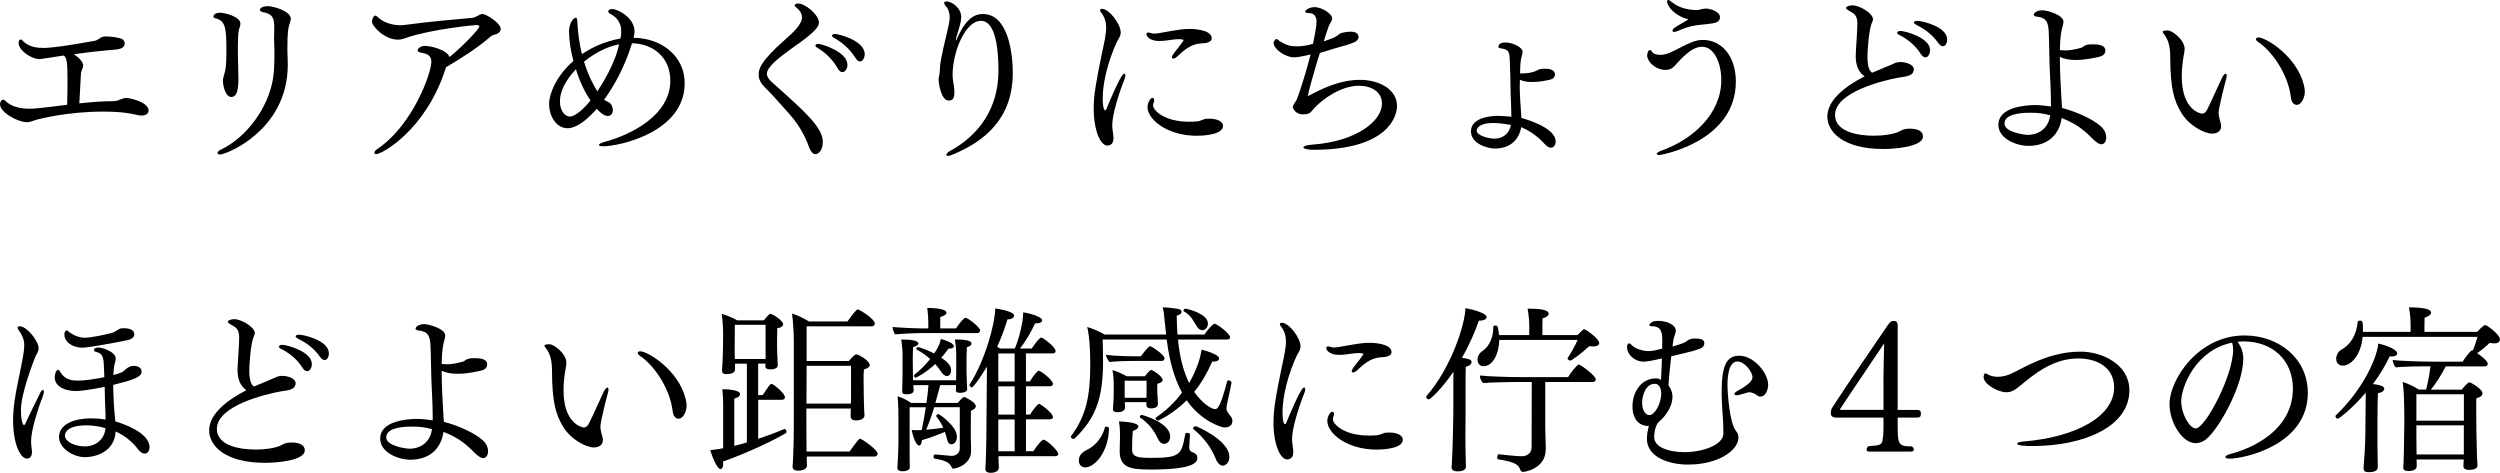 <?xml version="1.0" encoding="UTF-8"?>
<svg id="_レイヤー_2" data-name="レイヤー 2" xmlns="http://www.w3.org/2000/svg" viewBox="0 0 611.78 115.71">
  <defs>
    <style>
      .cls-1 {
        fill: #000;
        stroke-width: 0px;
      }
    </style>
  </defs>
  <g id="_レイヤー_4" data-name="レイヤー 4">
    <g>
      <path class="cls-1" d="M20.33,16.06c0,.35-.13.7-.26,1.01-.13.31-.26.62-.26.92-.04.75-.26,4.62-.4,7.3,3.04-.31,5.5-.53,8.41-.53.7,0,1.32-.31,1.94-.53.31-.13.75-.26,1.1-.26,1.37.04,5.5,1.14,5.5,3.08,0,.79-.75,1.23-1.72,1.23-.26,0-.53-.04-.79-.09-1.63-.4-4.05-.88-8.58-.88-8.71,0-15.54,1.76-16.15,1.94-1.14.31-1.72.66-2.55.66-2.07,0-6.56-2.33-6.56-4.4,0-.7.44-1.14.75-1.14s.53.35,1.1.79c1.58,1.19,3.87,1.45,5.33,1.45,1.01,0,2.38-.09,9.24-.97.04-1.76.09-4,.09-5.94,0-5.02-.22-5.37-.88-6.12-5.5.84-5.63.88-5.94.88-2.11,0-5.15-2.16-5.15-3.96,0-.48.18-.84.48-.84.4,0,.53.4,1.1.84,1.32.97,2.9,1.23,4.4,1.23,2.24,0,6.12-.57,12.72-1.76.44-.09.66-.31.97-.48.75-.53,1.1-.57,1.72-.57,1.36,0,3.48.31,4.05.7.31.22.53.62.53,1.01,0,.57-.4,1.19-1.58,1.41-.7.13-2.2.22-3.12.31-2.46.22-5.19.57-7.74.92,1.14.75,2.29,1.89,2.29,2.77Z"/>
      <path class="cls-1" d="M58.21,11.09v1.06c0,1.58.04,3.48.09,5.02,0,.62.04,1.28.04,1.98,0,2.46-.22,4.58-1.76,4.58-1.32,0-2.02-2.51-2.02-3.96,0-.31.04-.57.09-.79.62-2.07.75-2.64.75-6.86,0-5.15-.22-7.04-2.6-7.61-.4-.09-.57-.26-.57-.48,0-.09.09-.92,1.67-.92,1.06,0,4.93.97,4.93,2.64,0,.35-.09.7-.22,1.06-.18.48-.31,1.14-.35,2.46l-.04,1.85ZM53.24,37.45c0-.26.26-.62.97-.92,6.03-2.9,11.4-9.99,12.59-17.25.31-1.72.35-4.18.35-5.94,0-.88,0-1.72-.04-2.29,0-.53-.04-1.01-.04-1.45,0-.92.04-1.67.04-2.46,0-2.16,0-3.65-2.64-4.14-.62-.13-.88-.35-.88-.57,0-.35.57-.92,1.94-.92s5.63,1.19,5.63,3.08c0,.22-.04.48-.13.7-.53,1.5-.7,2.77-.7,6.16v1.32c.04,1.06.09,2.07.09,3.08,0,16.11-15.14,21.96-16.55,21.96-.4,0-.62-.13-.62-.35Z"/>
      <path class="cls-1" d="M108.99,16.94c-4.84,14.92-15.53,20.77-16.9,20.77-.31,0-.48-.13-.48-.35s.22-.57.75-.92c8.67-5.81,13.2-18.57,13.2-21.34,0-1.36-.92-1.89-1.85-2.07-.66-.13-1.5-.26-1.5-.7,0-.35.57-1.1,1.8-1.1s5.37.88,5.99,2.73c3.3-2.68,7.31-6.91,7.31-7.48,0-.18-.18-.35-.71-.35-.66,0-10.87,1.01-16.94,3.04-1.28.44-1.67.53-2.29.53-3.21,0-6.34-3.21-6.34-4.44,0-.57.4-1.45.75-1.45.4,0,.88.66,1.63,1.14,1.45.88,3.17,1.23,4.58,1.23.44,0,.79-.04,1.14-.09,6.07-.84,12.81-1.36,16.37-1.72.62-.04.88-.26,1.36-.48.31-.13.79-.48,1.19-.48.97.04,4.49,2.24,4.49,3.7,0,.84-1.06,1.32-1.8,1.45-.22.04-.48.22-.75.44-3.39,2.9-6.95,5.15-10.83,7.44-.04.18-.13.35-.18.53Z"/>
      <path class="cls-1" d="M154.44,11.27c-1.54,4.84-3.96,9.51-6.6,13.11.13.13.31.22.44.31.22.13.48.22.7.35.66.35,1.01,1.28,1.01,1.94,0,.44-.31,1.41-1.23,1.41-1.1,0-2.38-1.36-2.73-1.76-1.45,1.67-4.44,4.75-7.17,4.75-2.46,0-4.49-2.55-4.49-6.07,0-1.85,1.36-6.38,5.94-10.39-.66-2.51-1.06-5.06-1.06-7.39,0-1.32.79-3.17,1.67-3.17.22,0,.31.22.35.79.13,2.73.48,5.46,1.14,8.1,2.51-1.72,5.63-3.12,9.42-3.83.09-.44.18-.92.18-1.36v-.4c0-1.58-.53-2.82-1.98-3.87-.4-.26-1.06-.48-1.19-.92v-.09c0-.31.4-.57.97-.57,1.36,0,5.46,2.11,5.46,5.46,0,.53-.09,1.06-.22,1.58,7.13.09,12.5,4.71,12.5,11.09,0,12.1-16.15,15.45-19.89,15.45-.7,0-1.1-.13-1.1-.31,0-.22.48-.53,1.5-.79,6.29-1.72,15.97-6.43,15.97-14.96,0-5.63-4.09-9.02-9.37-9.15l-.22.7ZM137.02,24.82c0,2.33,1.28,3.7,2.42,3.7.66,0,2.33-.57,5.06-3.92-1.14-1.67-2.55-4.31-3.56-7.66-.84.88-3.92,4.22-3.92,7.88ZM151.19,10.91c-2.38.48-5.41,1.85-8.27,4.18,1.1,3.61,2.33,5.72,3.26,7.26,1.06-1.58,4.36-6.78,5.32-11.53l-.31.09Z"/>
      <path class="cls-1" d="M187.66,18c0,.79.57,1.5,1.19,2.07,8.62,7.66,12.5,11.22,12.5,14.7,0,1.8-.92,2.95-1.8,2.95-.53,0-1.1-.44-1.58-1.76-1.1-3.08-2.77-5.81-4.88-8.14-2.11-2.33-3.79-4.36-5.9-6.42-.88-.84-1.54-1.94-1.54-3.08,0-1.23.13-3.08,6.56-8.71,1.98-1.72,4.05-3.74,4.05-5.32,0-.88-.53-1.76-1.14-2.24-.26-.18-.66-.48-.66-.75,0-.44.84-.44.88-.44,1.72,0,5.06,2.77,5.06,4.66,0,.92-.62,2.16-6.6,6.29-3.43,2.46-6.12,4.62-6.12,6.21ZM204.96,16.68c-1.32-2.38-3.39-4.09-4.93-4.97-.35-.22-.48-.4-.48-.57,0-.22.26-.4.7-.4.79,0,7.13,1.89,7.13,5.15,0,.88-.57,1.76-1.23,1.76-.4,0-.79-.26-1.19-.97ZM209.27,14.08c-1.41-2.29-3.43-3.83-5.15-4.8-.4-.22-.53-.4-.53-.57,0-.26.35-.4.75-.4.92,0,7.26,1.63,7.26,4.93,0,.92-.48,1.8-1.14,1.8-.35,0-.79-.26-1.19-.97Z"/>
      <path class="cls-1" d="M231.97,38.15c-.26,0-.4-.13-.4-.26,0-.22.35-.66,1.1-1.06,6.91-3.79,11.66-10.39,11.66-19.5,0-11.66-3.12-12.23-4.31-12.23-3.78,0-6.91,7.57-6.91,13.25,0,1.23.35,2.55.44,3.78v.53c0,1.94-.92,1.94-1.41,1.94-1.94,0-2.46-4.58-2.46-5.02,0-.53.22-1.19.26-1.8.09-2.46.31-3.48,1.8-9.81.31-1.41.66-2.64.66-3.79,0-.97-.26-1.89-1.01-2.77-.26-.31-.35-.53-.35-.7,0-.35.57-.35.75-.35.97,0,3.43,1.5,3.43,3.78,0,1.01-.35,2.16-.62,3.12-.22.79-.57,1.63-.7,2.42v.09c0,.09,0,.13.04.13s.09-.04.13-.18c2.38-5.5,4.66-6.29,6.47-6.29,6.25,0,7.3,9.86,7.3,14.39,0,11.53-7.3,16.94-14.74,20.02-.48.22-.88.31-1.14.31Z"/>
      <path class="cls-1" d="M267.65,26.4c0-3.21.53-6.16,2.07-13.64.48-2.24.97-4.31.97-5.98,0-1.28-.31-2.6-1.28-3.78-.13-.18-.22-.35-.22-.48,0-.22.18-.35.48-.35,1.76,0,4.58,3.7,4.58,5.77,0,1.01-.62,1.63-.97,2.38-2.11,4.62-3.43,9.86-3.43,13.69,0,.53,0,2.99.66,2.99.04,0,.13-.04.18-.18,3.39-8.19,4.14-8.8,4.44-8.8.18,0,.26.13.26.44,0,.26-.04.57-.22.97-1.36,3.39-2.99,8.54-2.99,11.22,0,.79.18,1.63.26,2.51.04.26.04.48.04.7,0,1.67-1.19,1.76-1.5,1.76-1.63,0-3.34-3.52-3.34-9.2ZM295.33,10.47c-.48.13-1.5.13-1.72.18-2.33.22-4.14,1.85-5.46,3.12-.4.4-.79.57-1.06.57-.18,0-.31-.09-.31-.31s.18-.57.53-1.06c.31-.35,2.33-2.95,2.33-3.12s-.53-.26-1.14-.26c-1.01,0-1.89.18-2.99.31-.62.09-1.23.13-1.85.13-2.46,0-3.12-1.28-3.12-1.67,0-.22.13-.4.48-.4.13,0,.35.04.62.13.22.09.48.13.79.13.4,0,.79-.04,1.28-.13,5.15-.92,5.98-1.01,7.44-1.01.26,0,5.37,0,5.37,2.29,0,.7-.75.97-1.19,1.1ZM292.96,33.23c-7.48,0-12.15-4.09-12.15-7,0-1.23.79-2.29,1.23-2.29.26,0,.4.26.4.62,0,.13,0,.31-.09.48-.13.26-.18.53-.18.79,0,1.06,2.55,3.96,8.89,3.96.7,0,1.41-.04,2.02-.09.75-.09,1.36-.57,2.07-.62.26,0,.53-.04.75-.04,2.33,0,3.39.88,3.39,1.76,0,2.42-5.94,2.42-6.34,2.42Z"/>
      <path class="cls-1" d="M323.93,10.12c1.06-.35,2.2-.75,2.68-1.01.97-.53.97-.75,1.54-1.01.13-.04,1.37-.35,2.42-.35,1.67,0,1.89.92,1.89,1.28,0,.66-.57,1.19-1.58,1.54-1.67.62-3.34.97-4.4,1.32-1.14.35-2.24.7-3.48,1.06-1.19,3.61-2.95,10.03-2.95,10.47,0,.04.04.04.04.04.09,0,.18-.04.26-.09,3.34-1.76,7.61-3.83,12.45-3.83s9.07,2.42,9.07,6.38c0,2.86-2.6,10.74-20.46,10.74-1.54,0-2.46-.31-2.46-.62,0-.26.71-.53,2.29-.66,10.78-.79,16.94-5.81,16.94-9.99,0-3.04-2.68-4.4-5.68-4.4-4.27,0-8.76,3.21-10.69,5.28-.35.35-.75.88-1.1,1.23-.4.4-1.23.48-2.02.48-1.45,0-2.33-1.32-2.33-1.8s.62-1.14.88-1.63c.53-1.06,2.51-7.3,3.48-11.22-.35.09-2.9.7-3.96.7-2.38,0-5.1-2.11-5.1-3.52,0-.53.53-.97.7-.97.22,0,.48.31.79.53,1.58.97,2.6,1.28,4.27,1.28,1.41,0,2.95-.35,3.87-.62.48-2.2.88-4.27.88-5.46,0-.35-.04-2.07-1.85-2.07-.62,0-.92-.13-.92-.35,0-.44,1.14-1.1,2.24-1.1,1.98,0,4.36,1.72,4.36,2.73,0,.26-.09.48-.22.75-.22.35-.48.88-.66,1.28-.13.4-.31.84-.44,1.28l-.75,2.33Z"/>
      <path class="cls-1" d="M365.77,36.35c-1.54,0-5.81-1.06-5.81-4.22,0-3.56,5.37-3.78,6.64-3.78,1.01,0,2.33.13,3.26.22,0-1.45-.13-3.61-.18-5.46-.04-2.38-.09-5.54-.22-8.54-.04-1.32-.22-2.38-1.45-2.6-.97-.18-1.32-.18-1.32-.48,0-.92,1.01-1.1,1.72-1.1,1.54,0,4.18,1.06,4.18,2.29,0,.53-.26,1.1-.35,1.63-.22,1.28-.26,2.55-.26,3.65h.57c.4,0,2.16,0,3.65-.75.18-.13.57-.4,1.72-.4s2.6.18,2.6,1.41c0,.48-.26,1.06-1.23,1.28-1.1.26-2.73.57-4.31.57-1.06,0-2.11-.13-3.04-.53,0,.53-.04,1.06-.04,1.54,0,2.24.18,4.27.31,6.34.04.53.09,1.01.09,1.45.18.04,8.4,2.16,8.4,5.77,0,.48-.26,1.5-1.19,1.5-.4,0-.92-.26-1.45-.84-1.36-1.54-3.43-3.21-5.81-4.18-.48,2.99-2.64,5.24-6.47,5.24ZM369.73,30.58c-1.41-.26-2.95-.48-4.31-.48-3.34,0-4.05,1.23-4.05,1.89,0,1.23,3.08,1.94,4.27,1.94,1.94,0,3.43-1.01,3.96-2.82l.13-.53Z"/>
      <path class="cls-1" d="M406.08,37.93c-.44,0-.66-.09-.66-.26,0-.22.4-.57,1.32-.88,7.39-2.64,14.48-8.85,14.48-17.21,0-4.18-1.76-8.14-4.71-8.14-2.46,0-4.84,2.6-6.69,4.66-.66.7-1.32,1.01-2.16,1.01-2.64,0-4.58-2.07-4.58-3.56,0-.53.26-1.32.75-1.32.26,0,.35.48.79.79.35.26,1.01.4,1.72.4,1.41,0,2.42-.53,5.24-1.98,1.8-.88,3.26-1.67,5.15-1.67,4.49,0,8.05,3.87,8.05,10.21,0,14.65-18.17,17.95-18.7,17.95ZM407.97.35c0-.26.09-.35.26-.35.22,0,.48.18,1.14.7,1.76,1.41,4.36,1.76,5.85,1.76.4,0,.75-.13,1.01-.18.48-.13.88-.18,1.37-.18.66,0,3.3.62,3.3,2.11,0,1.14-.88,1.45-2.99,1.67-3.3.31-4.58.48-7.26,1.67-.4.18-.75.26-.97.26-.26,0-.4-.13-.4-.31,0-.22.22-.53.75-.88.84-.53,2.16-1.28,3.17-1.89-3.21-.75-5.24-3.12-5.24-4.4Z"/>
      <path class="cls-1" d="M458.17,17.78c.84-.35,1.67-.7,2.42-1.01,1.58-.62,2.42-1.06,3.3-1.41.35-.13.75-.18,1.19-.18,1.5,0,3.26.7,3.26,1.76v.04c-.09,1.72-2.02,1.72-3.74,2.02-3.61.66-15.54,3.48-15.54,9.15,0,4.18,5.77,5.06,9.46,5.06,2.55,0,4.49-.35,5.85-.84.26-.09.66-.35,1.06-.53.44-.22,1.01-.35,1.98-.35,1.76,0,3.17.57,3.17,1.89,0,2.64-7.3,3.08-9.68,3.08-10.03,0-13.73-4.31-13.73-7.92,0-4.14,4.58-7.53,9.11-9.86-1.63-1.1-2.11-2.9-2.16-4.75,0-.7.04-1.41.09-2.16.09-1.54.31-4.71.31-5.98,0-1.94-.75-2.46-1.67-2.95-.84-.48-1.1-.66-1.1-.92,0-.31.84-.62,1.54-.62,1.76,0,5.06,1.94,5.06,3.43,0,.22-.09.48-.22.75-.84,1.67-1.14,7.31-1.14,8.36,0,2.9.7,3.65,1.1,3.92h.09ZM469.97,13.11c-1.45-2.29-3.56-3.74-5.15-4.53-.4-.18-.57-.4-.57-.57,0-.22.31-.44.84-.44.97,0,7.22,1.58,7.22,4.71,0,.88-.48,1.76-1.14,1.76-.35,0-.79-.26-1.19-.92ZM474.24,10.43c-1.54-2.2-3.56-3.48-5.32-4.36-.4-.22-.57-.4-.57-.57,0-.26.4-.4.88-.4.92,0,7.26,1.32,7.26,4.58,0,.88-.4,1.63-1.06,1.63-.35,0-.75-.26-1.19-.88Z"/>
      <path class="cls-1" d="M501.87,24.47v-.48c0-2.16-.22-5.24-.31-7.88-.09-2.46-.09-5.76-.22-8.45-.13-1.98-.44-3.3-2.73-3.56-.66-.04-.92-.26-.92-.48,0-.48.84-1.1,2.11-1.1,1.1,0,5.15,1.1,5.15,2.77,0,.35-.09.75-.18,1.06-.31,1.06-.62,2.29-.7,5.9.44.04.84.09,1.28.09,1.28,0,2.51-.26,3.83-.62.26-.04.44-.18.62-.31.4-.31.84-.57,2.29-.57s3.12.18,3.12,1.54c0,.57-.31,1.23-1.45,1.5-1.06.26-3.43.79-5.77.79-1.41,0-2.77-.18-3.92-.75,0,3.61.22,7.39.4,10.52.04.7.09,1.36.13,1.98,3.21.84,7.3,2.55,9.5,4.49.88.79,1.32,1.8,1.32,2.73,0,1.19-.7,1.67-1.14,1.67-.48,0-1.1-.31-1.89-1.06-2.02-2.02-3.74-3.74-7.88-5.37-.53,3.87-3.17,6.82-8.14,6.82-2.77,0-7.35-1.67-7.35-5.19,0-4.18,6.29-4.8,9.07-4.8,1.14,0,2.55.18,3.79.35v-1.58ZM501.69,28.21c-1.76-.48-3.12-.62-4.88-.62-3.08,0-6.29.53-6.29,2.64s4.8,2.77,5.68,2.77c2.77,0,5.06-1.63,5.5-4.71v-.09Z"/>
      <path class="cls-1" d="M541.38,32.7c-2.07,0-5.85-2.07-7.7-5.28-1.54-2.64-2.6-5.5-2.6-13.64,0-2.2-.44-4.05-1.41-5.24-.31-.4-.44-.62-.44-.79,0-.31,1.19-.31,1.19-.31,1.23,0,4.18,2.38,4.18,4.49,0,.62-.13,1.23-.26,1.85-.26,1.63-.44,3.26-.44,4.88,0,8.58,4.88,9.15,4.93,9.15.62,0,.97-.4,1.28-.97,1.1-2.16,2.51-5.46,3.65-7.83.31-.62.66-.97.88-.97.13,0,.26.18.26.48,0,.22-.04.48-.13.79-.22.84-1.85,6.91-1.85,8.41,0,.13,0,.66.53,2.51.04.22.09.44.09.66,0,1.5-1.41,1.8-2.16,1.8ZM560.87,24.82c-.22-.35-.26-1.23-.4-1.89-.75-4.49-3.96-9.99-7.88-12.67-.35-.22-.53-.48-.53-.7s.22-.4.57-.4c1.94,0,9.42,4.67,11.13,11.57.18.66.26,1.19.26,1.76,0,1.14-.7,3.17-2.02,3.17-.4,0-.79-.22-1.14-.84Z"/>
    </g>
    <g>
      <path class="cls-1" d="M10.56,95.42c.13,0,.18.18.18.44,0,.22-.04.53-.18.88-.75,1.89-2.95,8.1-2.95,11.22,0,.31,0,.57.04.84.09.66.18,1.54.18,1.76,0,1.45-.79,1.67-1.23,1.67-1.58,0-3.39-3.56-3.39-9.24,0-.62,0-1.28.04-1.89.26-4.18,1.41-8.58,2.2-12.85.13-.7.26-1.41.35-2.07s.13-1.28.13-1.85c0-1.23-.57-2.51-1.41-3.61-.13-.18-.22-.35-.22-.48,0-.26.22-.4.53-.4,1.72,0,4.62,3.56,4.62,5.41,0,.84-.57,1.45-.84,2.16-.31.75-3.48,8.8-3.48,12.89,0,3.43.71,3.74.71,3.74.13,0,.31-.18.48-.62.18-.44.7-1.58,3.65-7.53.22-.35.4-.48.57-.48ZM20.86,111.88c-2.9,0-6.42-2.16-6.42-4.97s3.17-4.53,7.88-4.53c1.89,0,3.39.26,3.52.31,0-.92-.04-1.89-.09-3.04-.09-1.63-.09-3.34-.13-4.97-3.61.7-5.85,1.01-7.04,1.01-2.38,0-5.19-.92-5.19-3.39,0-.92.4-1.8.88-1.8.26,0,.4.48.75.92.97,1.32,2.2,1.72,4.05,1.72s3.87-.35,6.47-.84c-.04-1.1-.09-2.11-.13-3.04-.09-1.32-.13-2.77-1.8-3.12-.44-.09-.62-.26-.62-.48,0-.62,1.01-.62,1.1-.62.92,0,4.22,1.01,4.22,2.73,0,.44-.13.92-.26,1.32-.18.62-.26,1.72-.31,2.68,1.94-.48,2.42-.84,2.73-1.14,1.06-1.06,1.89-1.1,2.24-1.1.26,0,1.94.04,1.94,1.45s-2.6,2.11-6.95,3.21c.04,1.41.04,2.73.18,5.02.09,1.41.26,2.77.35,3.92,1.94.53,8.36,2.77,8.36,6.29,0,.92-.48,1.58-1.19,1.58-.48,0-1.1-.35-1.63-1.06-.92-1.28-2.82-3.17-5.46-4.36-.44,6.29-7.17,6.29-7.44,6.29ZM31.42,83.19c-.26.09-7.66,1.54-10.61,1.85-.18,0-.4.04-.57.04-2.73,0-4.49-1.54-4.49-3.26,0-.53.22-.84.48-.97h.09c.22,0,.48.35,1.01.7,1.1.7,2.29,1.1,3.39,1.1,1.5,0,5.11-.75,6.82-1.23.35-.09,1.01-.53,1.36-.75.31-.22.66-.35,1.32-.35,1.41,0,2.64.35,2.64,1.5,0,.57-.4,1.1-1.45,1.36ZM21.17,104.09c-4.62,0-5.28,1.72-5.28,2.51,0,1.45,2.33,2.64,4.88,2.64s4.75-1.58,5.06-4.44c-.7-.22-2.24-.7-4.66-.7Z"/>
      <path class="cls-1" d="M62.17,94.58c.84-.35,1.67-.7,2.42-1.01,1.58-.62,2.42-1.06,3.3-1.41.35-.13.75-.18,1.19-.18,1.5,0,3.26.7,3.26,1.76v.04c-.09,1.72-2.02,1.72-3.74,2.02-3.61.66-15.53,3.48-15.53,9.15,0,4.18,5.76,5.06,9.46,5.06,2.55,0,4.49-.35,5.85-.84.26-.09.66-.35,1.06-.53.44-.22,1.01-.35,1.98-.35,1.76,0,3.17.57,3.17,1.89,0,2.64-7.3,3.08-9.68,3.08-10.03,0-13.73-4.31-13.73-7.92,0-4.14,4.58-7.52,9.11-9.86-1.63-1.1-2.11-2.9-2.16-4.75,0-.7.04-1.41.09-2.16.09-1.54.31-4.71.31-5.98,0-1.94-.75-2.46-1.67-2.95-.84-.48-1.1-.66-1.1-.92,0-.31.84-.62,1.54-.62,1.76,0,5.06,1.94,5.06,3.43,0,.22-.09.48-.22.75-.84,1.67-1.14,7.3-1.14,8.36,0,2.9.71,3.65,1.1,3.92h.09ZM73.97,89.92c-1.45-2.29-3.56-3.74-5.15-4.53-.4-.18-.57-.4-.57-.57,0-.22.31-.44.84-.44.97,0,7.22,1.58,7.22,4.71,0,.88-.48,1.76-1.14,1.76-.35,0-.79-.26-1.19-.92ZM78.24,87.23c-1.54-2.2-3.56-3.48-5.33-4.36-.4-.22-.57-.4-.57-.57,0-.26.4-.4.88-.4.92,0,7.26,1.32,7.26,4.58,0,.88-.4,1.63-1.06,1.63-.35,0-.75-.26-1.19-.88Z"/>
      <path class="cls-1" d="M105.87,101.27v-.48c0-2.16-.22-5.24-.31-7.88-.09-2.46-.09-5.77-.22-8.45-.13-1.98-.44-3.3-2.73-3.56-.66-.04-.92-.26-.92-.48,0-.48.84-1.1,2.11-1.1,1.1,0,5.15,1.1,5.15,2.77,0,.35-.09.75-.18,1.06-.31,1.06-.62,2.29-.7,5.9.44.04.84.09,1.28.09,1.28,0,2.51-.26,3.83-.62.26-.04.44-.18.62-.31.4-.31.84-.57,2.29-.57s3.12.18,3.12,1.54c0,.57-.31,1.23-1.45,1.5-1.06.26-3.43.79-5.76.79-1.41,0-2.77-.18-3.92-.75,0,3.61.22,7.39.4,10.52.04.7.09,1.36.13,1.98,3.21.84,7.3,2.55,9.5,4.49.88.79,1.32,1.8,1.32,2.73,0,1.19-.7,1.67-1.14,1.67-.48,0-1.1-.31-1.89-1.06-2.03-2.02-3.74-3.74-7.88-5.37-.53,3.87-3.17,6.82-8.14,6.82-2.77,0-7.35-1.67-7.35-5.19,0-4.18,6.29-4.8,9.06-4.8,1.14,0,2.55.18,3.79.35v-1.58ZM105.69,105.01c-1.76-.48-3.12-.62-4.88-.62-3.08,0-6.29.53-6.29,2.64s4.8,2.77,5.68,2.77c2.77,0,5.06-1.63,5.5-4.71v-.09Z"/>
      <path class="cls-1" d="M145.38,109.5c-2.07,0-5.85-2.07-7.7-5.28-1.54-2.64-2.6-5.5-2.6-13.64,0-2.2-.44-4.05-1.41-5.24-.31-.4-.44-.62-.44-.79,0-.31,1.19-.31,1.19-.31,1.23,0,4.18,2.38,4.18,4.49,0,.62-.13,1.23-.26,1.85-.26,1.63-.44,3.26-.44,4.88,0,8.58,4.88,9.15,4.93,9.15.62,0,.97-.4,1.28-.97,1.1-2.16,2.51-5.46,3.65-7.83.31-.62.66-.97.88-.97.13,0,.26.18.26.48,0,.22-.04.48-.13.79-.22.84-1.85,6.91-1.85,8.41,0,.13,0,.66.53,2.51.04.22.09.44.09.66,0,1.5-1.41,1.8-2.16,1.8ZM164.87,101.62c-.22-.35-.26-1.23-.4-1.89-.75-4.49-3.96-9.99-7.88-12.67-.35-.22-.53-.48-.53-.7s.22-.4.57-.4c1.94,0,9.42,4.66,11.13,11.57.18.66.26,1.19.26,1.76,0,1.14-.7,3.17-2.02,3.17-.4,0-.79-.22-1.14-.84Z"/>
      <path class="cls-1" d="M192.02,104.97c.22,0,.44.4.44.7,0,.13-.04.26-.13.31-2.99,1.8-9.86,5.06-15.4,6.95.04.22.04.44.04.62,0,.79-.26,1.23-.62,1.23-1.01,0-2.25-3.65-2.55-4.62,2.02-.22,2.86-.4,3.17-.48v-10.87s0-1.67-.22-3.56h.26c.57,0,4.09.09,4.09,1.19,0,.44-.48.88-1.41,1.1v11.57c1.01-.26,2.07-.53,3.08-.84v-19.27h-2.9v1.41c0,.4-.26,1.14-2.07,1.14-.7,0-1.1-.18-1.1-.79v-.18c0-.26.04-.97.09-1.67.04-1.28.13-2.64.13-3.61l.04-3.61c0-1.36-.13-3.39-.35-4.88,1.01.26,2.73.97,3.83,1.58h6.47c.4-.53.92-1.1,1.36-1.5.09-.09.18-.09.26-.09.48,0,3.12,1.63,3.12,2.55,0,.44-.48.84-1.45.97-.04.66-.04,4.53-.04,4.53,0,1.14.09,2.73.13,3.43,0,.44,0,.7.04,1.06v.04c0,.18-.04,1.01-1.85,1.01-.84,0-1.19-.31-1.19-.75v-.09c0-.18,0-.35.04-.57h-1.8v7.7h1.1c1.58-2.33,1.8-2.73,2.16-2.73.53,0,3.3,2.33,3.3,3.26,0,.31-.22.62-.79.62h-5.76v9.55c2.38-.79,4.62-1.63,6.42-2.42h.04ZM187.35,79.49h-7.53l-.04,6.47c0,.4.04,1.19.04,1.89h7.53v-8.36ZM197.43,111.7v.57c0,.35.04,1.1.04,1.5v.09c0,1.19-1.58,1.32-2.16,1.32-.92,0-1.36-.35-1.36-1.01v-.13s.09-.88.13-1.8c.13-2.73.18-6.43.18-9.29v-19.14c0-2.07-.18-5.32-.44-7.08,1.19.35,2.95,1.19,4.14,1.94h9.42c1.23-1.67,2.16-2.95,2.51-2.95.4,0,4.18,2.29,4.18,3.48,0,.35-.22.66-.84.66h-15.84v8.49h10.34c.13-.18,1.32-1.63,1.8-1.63.62,0,3.3,1.54,3.3,2.64,0,.4-.4.75-1.41,1.06-.09.57-.09,1.5-.09,2.2,0,2.77.09,5.9.09,6.12,0,.66.09,2.33.13,2.82v.09c0,.84-.97,1.23-2.07,1.23-1.01,0-1.32-.44-1.32-.97,0-.18.04-1.14.04-1.8v-.13h-10.87v3.92c0,.7,0,4,.04,6.6h10.52c2.25-3.08,2.33-3.12,2.6-3.12.4,0,4.27,2.64,4.27,3.65,0,.35-.22.7-.84.7h-16.5ZM208.26,89.52h-10.87l-.04,9.24h10.87c.04-.7.04-1.45.04-1.98v-7.26Z"/>
      <path class="cls-1" d="M225.5,81.51c-1.8,0-5.76.22-6.47.31-.26-.35-.62-1.28-.62-1.8.97.13,5.77.35,7.48.35h1.28v-1.41c0-1.1-.09-2.29-.26-3.61.13,0,4.71,0,4.71,1.14,0,.4-.48.84-1.5,1.06,0,.04-.04.26-.04,2.82h3.87c.48-.75,1.28-1.8,1.94-2.42.13-.09.26-.18.4-.18.57,0,3.56,2.33,3.56,3.08,0,.31-.22.66-.71.66h-13.64ZM234.92,99.64h-6.29c-.62,1.94-1.28,3.92-1.98,5.5,1.37-.09,2.64-.22,4.18-.48-.44-.92-.92-1.76-1.63-2.64-.04-.09-.09-.13-.09-.22,0-.26.26-.48.48-.48.35,0,4.58,3.04,4.58,5.46,0,1.94-1.28,1.94-1.36,1.94-.53,0-.88-.4-1.1-1.36-.13-.62-.31-1.14-.48-1.67-2.03.84-3.92,1.54-5.63,2.02-.04.88-.35,1.32-.66,1.32-.79,0-1.58-2.33-1.85-3.83.4.04.79.09,1.14.09.26,0,.53-.04.79-.04h.53c.31-1.41.7-3.48,1.01-5.59h-3.96v12.72c0,.22.04,1.63.04,1.98,0,.75-1.1.97-1.76.97-.84,0-1.28-.35-1.28-.84v-.04c.04-.53.26-4.05.26-6.29v-4.8c0-1.85,0-4.36-.22-6.38,1.06.26,2.6,1.1,3.34,1.63h3.74c.22-1.58.4-3.12.48-4.36h-3.7c.04.75.09,1.01.09,1.32,0,.4-.31.92-1.8.92-.57,0-1.01-.09-1.01-.66v-.04c0-.48.04-1.14.04-2.02.04-1.01.04-2.07.04-2.95v-3.74c0-1.54-.09-2.42-.31-4,2.77,0,4.18.35,4.18.97,0,.31-.4.66-1.28.88-.04.53-.09,1.76-.09,2.99,0,1.67.04,3.34.04,3.34,0,.57.04,1.14.04,1.8h10.52c.04-.97.04-2.02.04-2.82v-3.17c0-1.54-.09-2.42-.31-4,2.86,0,4.05.35,4.05,1.01,0,.35-.35.7-1.14.88-.09,1.06-.09,5.72-.09,5.72,0,.79.09,1.89.09,2.86s.09,1.32.09,1.67c0,.75-1.1.92-1.72.92-.57,0-1.06-.09-1.06-.66v-.04c0-.26,0-.66.04-1.19h-3.87c-.31,1.28-.75,2.77-1.19,4.36h5.5c.18-.22,1.14-1.45,1.58-1.45.09,0,.13,0,.18.04.79.4,2.64,1.36,2.64,2.2,0,.48-.53.92-1.19,1.1-.04,1.19-.04,6.21-.04,6.21,0,1.72.09,2.73.09,3.61,0,3.3-3.52,4.36-4.36,4.36-.18,0-.31-.09-.4-.31-.53-1.23-1.67-1.72-4.09-2.11-.26-.04-.35-.26-.35-.48,0-.31.13-.57.35-.57h.04c3.21.31,3.92.35,4.09.35,1.01,0,1.94-.7,1.94-1.8v-10.08ZM224.09,92.43c-.22,0-.44-.26-.44-.48,0-.13.09-.22.18-.31,1.41-1.1,2.73-2.46,3.79-3.78-.92-.84-2.02-1.63-3.3-2.33-.09-.04-.09-.09-.09-.18,0-.18.18-.44.4-.44.09,0,1.94.53,3.96,1.58,1.28-1.8,1.58-3.04,1.63-3.56,2.73.79,3.21,1.45,3.21,1.8s-.35.57-1.1.57h-.22c-.57.79-1.14,1.54-1.76,2.24,1.8,1.19,2.38,2.07,2.38,3.04s-.53,1.45-.97,1.45c-.53,0-1.06-.48-1.32-.88-.48-.75-1.01-1.41-1.58-2.07-2.33,2.24-4.71,3.34-4.75,3.34ZM244.34,111.66v.57c0,.44.09,1.67.09,2.11,0,1.32-1.67,1.36-1.98,1.36-.97,0-1.32-.4-1.32-.92v-.18c.09-.35.26-6.2.26-9.95l.13-14.92c-.53.84-3.17,5.06-3.7,5.06-.26,0-.57-.31-.57-.57,0-.04,0-.09.04-.13,3.87-6.07,6.25-15.09,6.25-18.61.66.09,4.62.7,4.62,1.76,0,.44-.53.92-1.63.92-.57,2.02-1.45,4.36-2.51,6.69.22.13.44.26.71.44h3.61c1.19-2.82,2.03-6.73,2.03-8.45v-.4c1.1.09,4.66,1.01,4.66,1.94,0,.4-.48.75-1.5.75h-.22c-1.06,2.2-2.2,4.27-3.74,6.16h2.9c1.01-1.5,1.94-2.68,2.33-2.68.44,0,3.52,2.29,3.52,3.3,0,.35-.26.57-.75.57h-6.51v6.86h.97c1.32-2.2,2.07-2.64,2.16-2.64.4,0,3.48,2.24,3.48,3.26,0,.35-.31.57-.79.57h-5.81v6.91h1.01c.53-.88,1.8-2.6,2.16-2.6.48,0,3.43,2.29,3.43,3.21,0,.35-.31.57-.79.57h-5.81v7.79h1.8c.18-.26,1.28-1.94,2.24-2.73.04-.04.13-.09.22-.09.75,0,3.65,2.73,3.65,3.48,0,.35-.31.57-.79.57h-13.86ZM248.3,86.49h-4v6.86h4v-6.86ZM248.3,94.54h-4v6.91h4v-6.91ZM248.3,102.64h-4v7.79h4v-7.79Z"/>
      <path class="cls-1" d="M301.36,93.66c-.22,1.36-.92,4.31-1.14,5.46-.04.26-.09.48-.09.7,0,.66.09.88,1.01,2.02.31.35.44.75.44,1.14,0,1.23-.92,1.63-1.98,1.63-.66,0-5.63-1.5-9.2-6.65-3.39,3.39-6.91,4.97-7,4.97-.26,0-.62-.31-.62-.57,0-.09.04-.18.13-.22,2.55-1.72,4.71-3.83,6.34-6.07-1.94-3.56-3.12-7.92-3.74-12.98h-15.67c.04,1.45.09,3.61.09,5.5,0,8.67-1.76,13.82-7,18.75-.04.04-.13.09-.22.09-.31,0-.66-.31-.66-.57,0-.04,0-.09.04-.13,3.83-5.06,4.71-10.21,4.71-17.6,0-6.21-.66-8.85-.75-9.11,1.28.35,3.04,1.14,4.27,1.85h15.05c-.13-1.06-.26-2.16-.35-3.17-.09-.97-.18-2.6-.53-3.48,1.28,0,2.9.22,3.74.35.62.09.92.4.92.75s-.35.7-1.19.92c0,1.63.09,3.17.18,4.62h6.6c.62-.97,2.07-2.64,2.46-2.64.62,0,3.83,2.46,3.83,3.3,0,.31-.26.57-.75.57h-12.01c.44,4.62,1.45,8.05,2.73,10.65,1.19-2.07,2.64-5.24,3.04-8.19,4.18,1.14,4.31,1.94,4.31,2.16,0,.44-.53.79-1.58.79h-.13c-1.32,2.99-2.77,5.41-4.4,7.39,1.89,2.73,4.14,4.22,5.11,4.22.48,0,1.19,0,2.95-6.82.04-.13.18-.22.31-.22.31,0,.75.26.75.53v.04ZM264,112.71c0-1.58,1.23-2.24,2.2-2.73,1.76-.88,3.52-2.82,4.18-5.37.04-.13.18-.22.35-.22.26,0,.66.22.66.4-.13,6.07-3.65,9.59-5.81,9.59-1.01,0-1.58-.75-1.58-1.67ZM276.67,88.33c-1.45,0-3.74.09-5.15.26-.4-.4-.84-1.23-.88-1.76,1.63.22,4.45.35,6.38.35h2.16s1.8-2.46,2.24-2.46c.09,0,.18,0,.22.04.57.26,3.34,2.11,3.34,2.9,0,.31-.18.66-.7.66h-7.61ZM280.55,98.41h-5.28v.13c0,.44.04.7.04,1.14,0,.66-.48,1.19-1.89,1.19-.66,0-1.06-.18-1.06-.79v-.13c0-.09.18-2.02.18-3.7v-2.51c0-.97-.09-1.98-.31-3.17.84.18,2.46.92,3.48,1.5h4.44c.26-.35,1.28-1.54,1.54-1.54.35,0,2.82,1.54,2.82,2.46,0,.4-.4.7-1.28.92-.04.31-.04.66-.04.75v.53c0,.75.04,1.63.09,1.98,0,.26.04.66.04,1.01,0,.22.04.4.04.57v.13c0,.92-1.14,1.06-1.63,1.06-.84,0-1.19-.31-1.19-.84v-.7ZM277.03,109.81c0,1.94.97,2.24,4.8,2.24,7.17,0,7.31-.92,8.23-5.9.04-.18.22-.22.44-.22.31,0,.7.13.7.35v.04c-.04.88-.13,2.24-.18,3.12v.13c0,.48.26.92.71,1.06.79.26,1.28.66,1.28,1.41,0,1.14-.92,2.86-11.4,2.86-4.49,0-7.61-.26-7.61-4.4v-.09s.09-3.7.09-4.18c0-1.01-.13-2.42-.26-3.12,4.22.22,4.75.84,4.75,1.28,0,.35-.44.79-1.36,1.06,0,.09-.18,1.5-.18,4.36ZM280.59,93.17h-5.37v4.18h5.32c.04-.53.04-.97.04-1.58v-2.6ZM283.32,107.34c-.84-1.85-2.07-3.65-4.31-5.15-.09-.04-.09-.13-.09-.18,0-.22.26-.48.48-.48.13,0,6.95,1.89,6.95,5.28,0,1.19-.75,1.8-1.45,1.8-.62,0-1.23-.48-1.58-1.28ZM292.82,79.8c-.75-1.28-1.5-2.77-3.12-3.61-.09-.04-.09-.09-.09-.18,0-.22.26-.48.53-.48.13,0,5.46,1.14,5.46,3.65,0,.79-.53,1.63-1.36,1.63-.48,0-1.01-.31-1.41-1.01ZM297.45,112.14c-.97-2.51-3.04-5.28-5.41-7.13-.04-.04-.09-.13-.09-.18,0-.26.35-.53.62-.53.4,0,8.27,3.52,8.27,7.48,0,1.8-1.28,2.16-1.63,2.16-.62,0-1.28-.57-1.76-1.8Z"/>
      <path class="cls-1" d="M311.65,103.21c0-3.21.53-6.16,2.07-13.64.48-2.24.97-4.31.97-5.98,0-1.28-.31-2.6-1.28-3.78-.13-.18-.22-.35-.22-.48,0-.22.18-.35.48-.35,1.76,0,4.58,3.7,4.58,5.77,0,1.01-.62,1.63-.97,2.38-2.11,4.62-3.43,9.86-3.43,13.69,0,.53,0,2.99.66,2.99.04,0,.13-.04.18-.18,3.39-8.19,4.14-8.8,4.44-8.8.18,0,.26.13.26.44,0,.26-.04.57-.22.97-1.36,3.39-2.99,8.54-2.99,11.22,0,.79.18,1.63.26,2.51.04.26.04.48.04.7,0,1.67-1.19,1.76-1.5,1.76-1.63,0-3.35-3.52-3.35-9.2ZM339.33,87.28c-.48.13-1.5.13-1.72.18-2.33.22-4.14,1.85-5.46,3.12-.4.4-.79.57-1.06.57-.18,0-.31-.09-.31-.31s.18-.57.53-1.06c.31-.35,2.33-2.95,2.33-3.12s-.53-.26-1.14-.26c-1.01,0-1.89.18-2.99.31-.62.09-1.23.13-1.85.13-2.46,0-3.12-1.28-3.12-1.67,0-.22.13-.4.48-.4.13,0,.35.04.62.13.22.09.48.13.79.13.4,0,.79-.04,1.28-.13,5.15-.92,5.99-1.01,7.44-1.01.26,0,5.37,0,5.37,2.29,0,.7-.75.97-1.19,1.1ZM336.96,110.03c-7.48,0-12.15-4.09-12.15-7,0-1.23.79-2.29,1.23-2.29.26,0,.4.26.4.62,0,.13,0,.31-.09.48-.13.26-.18.53-.18.79,0,1.06,2.55,3.96,8.89,3.96.7,0,1.41-.04,2.02-.09.75-.09,1.37-.57,2.07-.62.26,0,.53-.04.75-.04,2.33,0,3.39.88,3.39,1.76,0,2.42-5.94,2.42-6.34,2.42Z"/>
      <path class="cls-1" d="M355.21,114.34s.09-1.01.13-2.07c.18-3.48.31-10.17.31-11.4v-8.19l.04-1.72c-3.04,4.4-5.72,6.78-6.03,6.78-.35,0-.66-.35-.66-.62,0-.09.04-.18.09-.22,6.16-7.04,9.51-17.91,9.51-21.48.09,0,5.19.92,5.19,2.2,0,.44-.62.84-1.67.84h-.22c-.92,2.64-2.29,5.85-4.14,9.07,2.02.4,2.33.44,2.33,1.1,0,.44-.44.92-1.41,1.14-.04.88-.04,3.65-.04,6.21v4.88c0,.66-.04,3.17-.04,5.9,0,2.07.04,4.27.09,5.9,0,.44.04.97.04,1.5,0,.35-.13,1.19-2.02,1.19-.66,0-1.5-.18-1.5-.97v-.04ZM366.88,83.19c0,2.86-1.32,6.42-3.87,6.42-1.14,0-1.45-1.06-1.45-1.58,0-.84.48-1.63,1.01-1.98,2.29-1.54,2.86-3.96,2.86-6.12,0-.18.26-.26.53-.26.57,0,.62.26.88,2.33h7.39v-2.02c0-1.28-.09-2.51-.4-4.44h.44c2.11,0,4.71.18,4.71,1.23,0,.44-.48.88-1.5,1.14-.04.75-.04,3.04-.04,4.09h8.58c1.41-1.41,1.5-1.45,1.67-1.45.31,0,3.65,2.29,3.65,3.39,0,.57-.62.84-1.45.84-.31,0-.62,0-.97-.09-1.63,1.58-4.31,3.56-4.67,3.56-.22,0-.66-.31-.66-.57,0-.04.04-.04.04-.09.66-.92,1.98-3.26,2.42-4.4h-19.19ZM374.84,93.48h-3.48c-.7,0-6.21.04-8.41.26-.44-.4-.79-1.1-.79-1.72v-.13c1.94.22,6.73.4,10.47.4h11.09c.66-1.14,2.24-3.08,2.64-3.08s4.14,2.68,4.14,3.65c0,.31-.26.62-.79.62h-11.57v11.18c0,.66.09,4.14.13,4.97v.26c0,4.75-4.97,5.59-5.59,5.59-.31,0-.57-.22-.66-.53-.44-1.19-1.01-1.85-5.41-2.55-.18,0-.22-.22-.22-.44,0-.4.18-.84.4-.79,3.92.44,5.24.48,5.63.48,1.32,0,2.38-.79,2.38-2.2l.04-15.97Z"/>
      <path class="cls-1" d="M402.91,104.22c-2.55-.31-3.43-2.55-3.43-4.71,0-3.78,2.33-6.91,5.68-6.91h.22c.4,0,.84.18,1.1.35.04-1.41.18-3.65.22-5.24-1.8.4-3.43.79-4.58.79-2.11-.04-3.96-1.72-3.96-3.56,0-.92.53-.92.53-.92.18,0,.31.13.62.44.84.88,2.68,1.45,4,1.45h.13c.4,0,.88-.04,1.32-.13.44-.09,1.54-.35,1.98-.44,0-.31.04-.92.04-1.63,0-2.07-.04-3.87-2.51-3.87-.44,0-.66-.13-.66-.31,0-.13.13-.35.4-.53.18-.18.53-.48,1.85-.48,1.89,0,4.22.92,4.22,2.33,0,.18,0,.4-.09.66-.09.22-.13.48-.22.7-.04.18-.13.35-.18.53-.13.48-.18,1.36-.31,2.07.79-.22,2.55-.75,3.21-1.14.31-.18.57-.44.88-.57.4-.18.7-.26,1.45-.26,2.07,0,2.25.62,2.25,1.19,0,.44-.26.92-.88,1.23-.31.13-.97.35-1.98.66-.57.18-1.14.26-1.63.4-1.01.26-2.2.53-3.61.88-.22,2.11-.62,5.37-.66,7.13.66.88.97,1.85.97,2.77,0,2.11-1.36,4.14-2.55,5.41-.48.48-1.06.92-1.23,1.28-.44.84-.7,1.98-.7,3.21,0,2.46,3.61,3.65,7.39,3.65,4.31,0,9.5-1.67,9.55-4.58,0-1.76-.09-3.52-.26-5.68-.09-1.28-.18-2.82-.18-4.27,0-6.51,1.1-9.07,4.31-9.07,3.56,0,7.08,4.22,7.08,7.13,0,.75-.4,2.86-1.89,2.86-.26,0-.53-.04-.7-.22-.48-.4-1.36-.84-2.11-.84-.09,0-.13,0-2.24.62-.26.09-.53.13-.75.13-.35,0-.57-.13-.57-.35,0-.18.22-.44.71-.7,3.04-1.67,3.7-2.6,3.7-3.39,0-1.36-1.98-3.83-3.65-3.83-1.98,0-2.46,3.04-2.46,5.77,0,1.72.48,9.37,2.11,11.27.44.48.57,1.1.57,1.63,0,2.9-4.66,6.56-12.32,6.56-4.75,0-10.03-1.85-10.08-6.25,0-.97.22-2.38.48-3.21h-.57ZM406.52,96.21c0-.22-.04-2.29-1.63-2.29-2.2,0-3.04,2.99-3.04,4.58,0,1.5.53,3.08,1.85,3.08,1.06,0,2.82-2.51,2.82-5.37Z"/>
      <path class="cls-1" d="M457.43,110.51c-.48,0-.66-.22-.66-.48,0-.31.18-.62.44-.84,2.99-.18,3.26-.4,3.48-1.45.13-.7.22-1.98.22-2.64v-2.9h-11.35c-1.1,0-1.54-.35-1.54-1.1,0-.88.22-1.14.7-1.89,3.04-4.71,9.9-14.79,13.11-19.45.7-1.01.97-1.23,1.54-1.23.88,0,1.01.53,1.01,1.14v20.64h4.18c1.14,0,1.5,0,1.5.92s-.31.97-1.5.97h-4.18v.92c0,5.68,0,6.12,3.48,6.12.26.18.48.48.48.79,0,.26-.22.48-.7.48h-10.21ZM460.9,93.04c0-1.94.13-7.44.18-9.02-2.73,4.14-7.66,11.27-10.91,16.28h10.74v-7.26Z"/>
      <path class="cls-1" d="M497.42,109.15c-1.28,0-3.79-.04-3.79-.57,0-.22.48-.44,1.45-.53,13.29-1.1,22.27-6.29,22.27-13.25,0-4.66-3.83-7.08-8.8-7.08-4.53,0-8.23,2.11-10.87,4.05-1.28.92-2.51,1.98-3.78,2.99-.84.62-1.63,1.23-2.86,1.23-2.11,0-5.63-1.94-5.63-3.74,0-.22.13-.88.4-.88.22,0,.53.18.92.4.57.26,1.28.44,2.11.44,1.1,0,2.33-.26,3.56-.88,1.63-.79,3.21-1.67,4.97-2.46,3.26-1.5,7.22-2.82,11.79-2.82,5.15,0,11.93,3.04,11.93,9.46,0,8.89-11.13,13.64-23.68,13.64Z"/>
      <path class="cls-1" d="M548.95,87.81c0,6.25-5.37,16.06-8.54,19.19-.88.88-1.98,1.45-3.12,1.45-3.12,0-6.38-4.84-6.38-9.59,0-5.94,7-16.77,18.35-16.77,8.4,0,15.49,5.63,15.49,14.04,0,12.89-15.76,16.11-19.14,16.11-.66,0-1.05-.18-1.05-.4s.4-.53,1.36-.79c1.1-.26,15.18-3.83,15.18-15.97,0-6.73-4.75-11.53-12.1-11.53h-.09c-.48,0-.92.04-1.36.09.97,1.32,1.41,2.6,1.41,4.18ZM533.77,98.24c0,2.9,1.98,6.6,3.56,6.6,2.29,0,9.15-12.85,9.15-19.32,0-.62-.09-1.14-.26-1.67-8.89,1.8-12.45,10.78-12.45,14.39Z"/>
      <path class="cls-1" d="M578.91,96.12c-3.04,3.56-6.42,6.34-6.86,6.34-.27,0-.53-.31-.53-.57,0-.09,0-.18.09-.26,6.95-6.65,10.08-14.26,10.39-17.56.7.13,4.62,1.19,4.62,2.42,0,.4-.44.75-1.36.75-.13,0-.31-.04-.48-.04-1.06,2.29-2.46,4.58-4.09,6.78,2.64.31,2.77.88,2.77,1.14,0,.44-.48.92-1.54,1.1-.13,1.19-.13,8.45-.13,8.45v1.72c0,1.58,0,3.61.04,5.19,0,.7.04,2.11.04,2.68,0,.88-.71,1.28-2.24,1.28-.71,0-1.23-.13-1.23-1.01v-.18c.44-5.54.44-7.61.44-9.68l.09-8.54ZM591.36,112.41c.04.62.04,1.28.04,1.67,0,.48-.4,1.19-2.02,1.19-.79,0-1.28-.22-1.28-.88v-.13c0-.22.09-.62.09-1.06.04-1.32.09-2.95.09-3.7,0-1.06.09-5.98.09-6.65,0-.22-.04-3.39-.04-3.61,0-1.23-.13-4.27-.35-5.77,1.28.4,2.82,1.14,3.92,1.85h1.8c.44-1.63.84-3.78,1.06-5.68h-.53c-1.71,0-6.25.04-7.96.26-.44-.44-.7-1.19-.75-1.8,1.63.22,6.78.4,9.51.4h7.61c.53-.84,1.5-2.16,2.11-2.68.09-.04.18-.09.26-.09h.13c.44-1.01.88-2.33,1.14-3.3h-28.12c-.44,4.84-3.08,7.04-4.8,7.04-.75,0-1.67-.4-1.67-1.67,0-.79.44-1.72,1.1-2.11,2.38-1.32,3.83-3.56,4.18-6.95,0-.18.26-.26.57-.26.66,0,.7.22.7,2.73h11.66v-1.41c0-1.28-.04-2.6-.4-4.58,3.43,0,5.41.4,5.41,1.28,0,.44-.48.92-1.58,1.23-.04.66-.04,2.51-.04,3.48h12.89c1.32-1.41,1.8-1.67,1.98-1.67.39,0,3.61,2.29,3.61,3.52,0,.53-.44.97-1.41.97-.31,0-.66-.04-1.1-.13-1.01.97-1.98,1.76-3.08,2.51.09.09,2.6,1.76,2.6,2.6,0,.35-.31.66-.75.66h-9.55c-1.01,1.98-2.2,3.96-3.61,5.68h7.57c.39-.53,1.45-1.8,1.89-1.8.18,0,3.17,1.58,3.17,2.73,0,.44-.44.92-1.5,1.19-.04.35-.04,1.36-.04,2.55,0,2.38.04,5.46.04,5.46,0,.88.09,4.4.13,5.72.04.66.13,2.2.13,2.55v.09c0,.53-.31,1.14-2.03,1.14-.97,0-1.41-.35-1.41-.92,0-.31.04-1.01.09-1.63h-11.57ZM602.94,96.48h-11.62v6.47h11.62v-6.47ZM602.94,104.09h-11.62v2.73c0,.97.04,3.04.04,4.4h11.57v-7.13Z"/>
    </g>
  </g>
</svg>